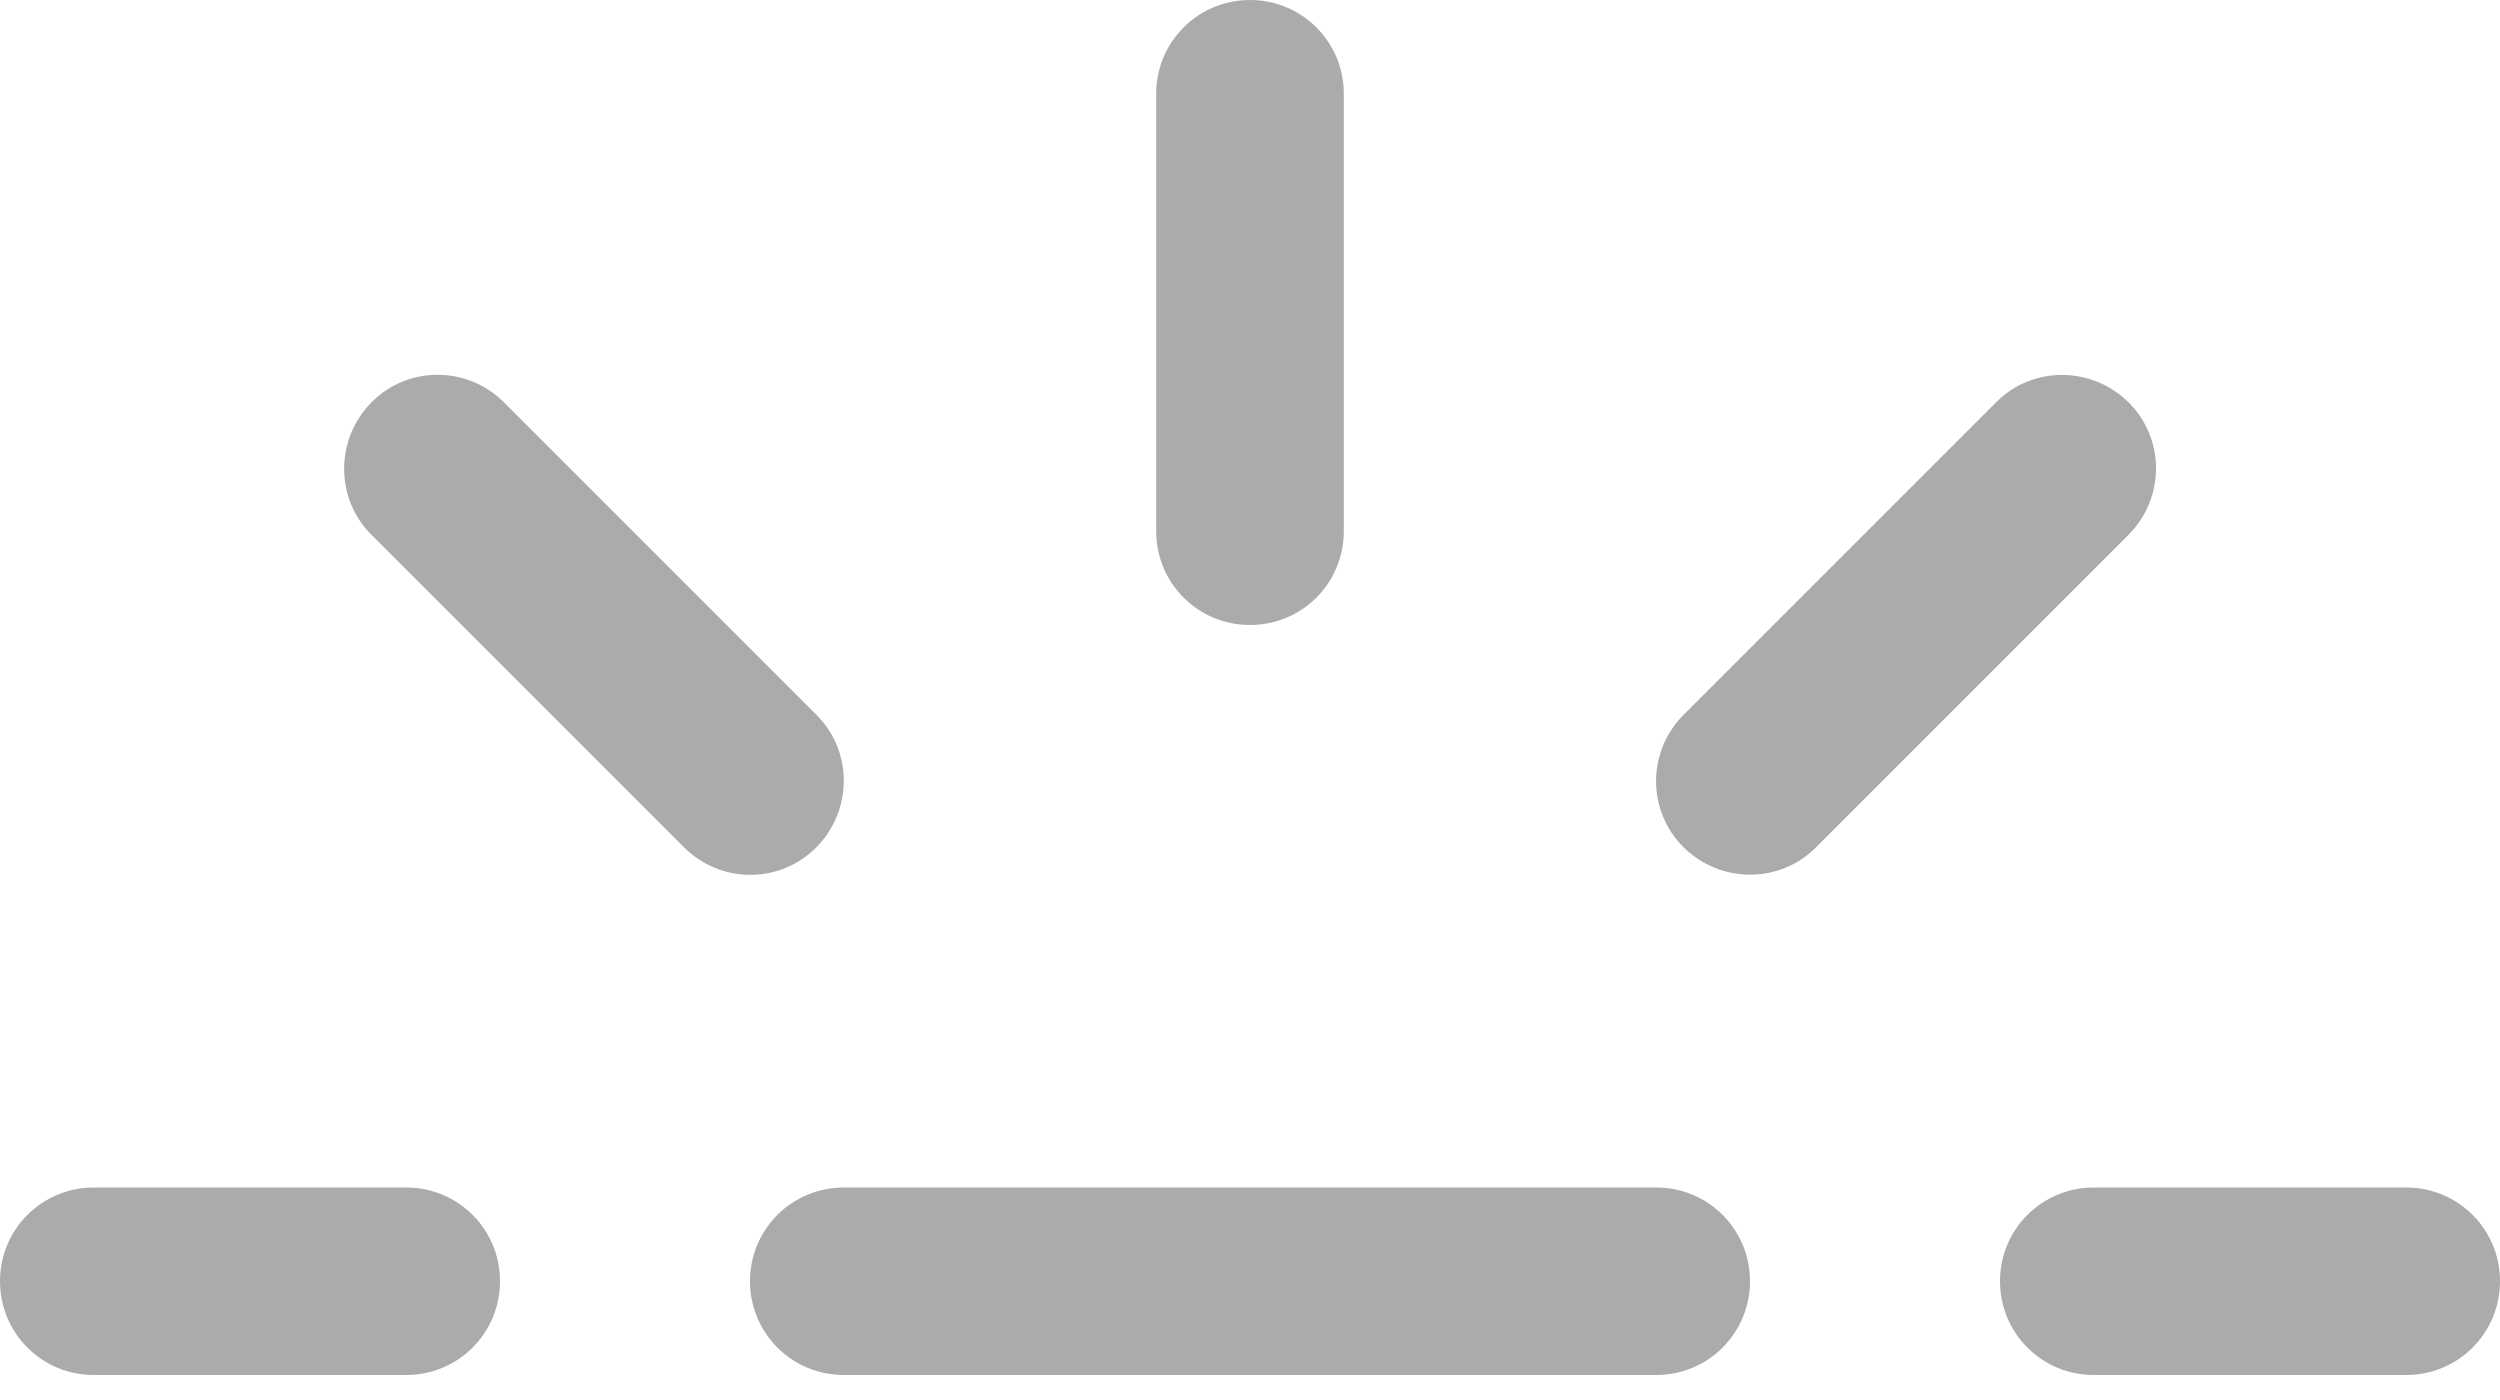 <svg width="25" height="14" viewBox="0 0 25 14" fill="none" xmlns="http://www.w3.org/2000/svg">
<path d="M5.039 4.023C4.672 3.656 4.078 3.656 3.715 4.023C3.352 4.391 3.348 4.984 3.715 5.348L6.84 8.473C7.207 8.84 7.801 8.84 8.164 8.473C8.527 8.105 8.531 7.512 8.164 7.148L5.039 4.023ZM11.562 5.312C11.562 5.832 11.98 6.25 12.5 6.25C13.02 6.25 13.438 5.832 13.438 5.312V0.938C13.438 0.418 13.02 0 12.5 0C11.98 0 11.562 0.418 11.562 0.938V5.312ZM16.836 7.148C16.469 7.516 16.469 8.109 16.836 8.473C17.203 8.836 17.797 8.84 18.16 8.473L21.285 5.348C21.652 4.98 21.652 4.387 21.285 4.023C20.918 3.66 20.324 3.656 19.961 4.023L16.836 7.148ZM0 12.812C0 13.332 0.418 13.75 0.938 13.75H4.062C4.582 13.75 5 13.332 5 12.812C5 12.293 4.582 11.875 4.062 11.875H0.938C0.418 11.875 0 12.293 0 12.812ZM8.438 11.875C7.918 11.875 7.5 12.293 7.5 12.812C7.5 13.332 7.918 13.75 8.438 13.75H16.562C17.082 13.75 17.5 13.332 17.5 12.812C17.5 12.293 17.082 11.875 16.562 11.875H8.438ZM20.938 11.875C20.418 11.875 20 12.293 20 12.812C20 13.332 20.418 13.75 20.938 13.75H24.062C24.582 13.75 25 13.332 25 12.812C25 12.293 24.582 11.875 24.062 11.875H20.938Z" fill="#ABABAB"/>
</svg>

